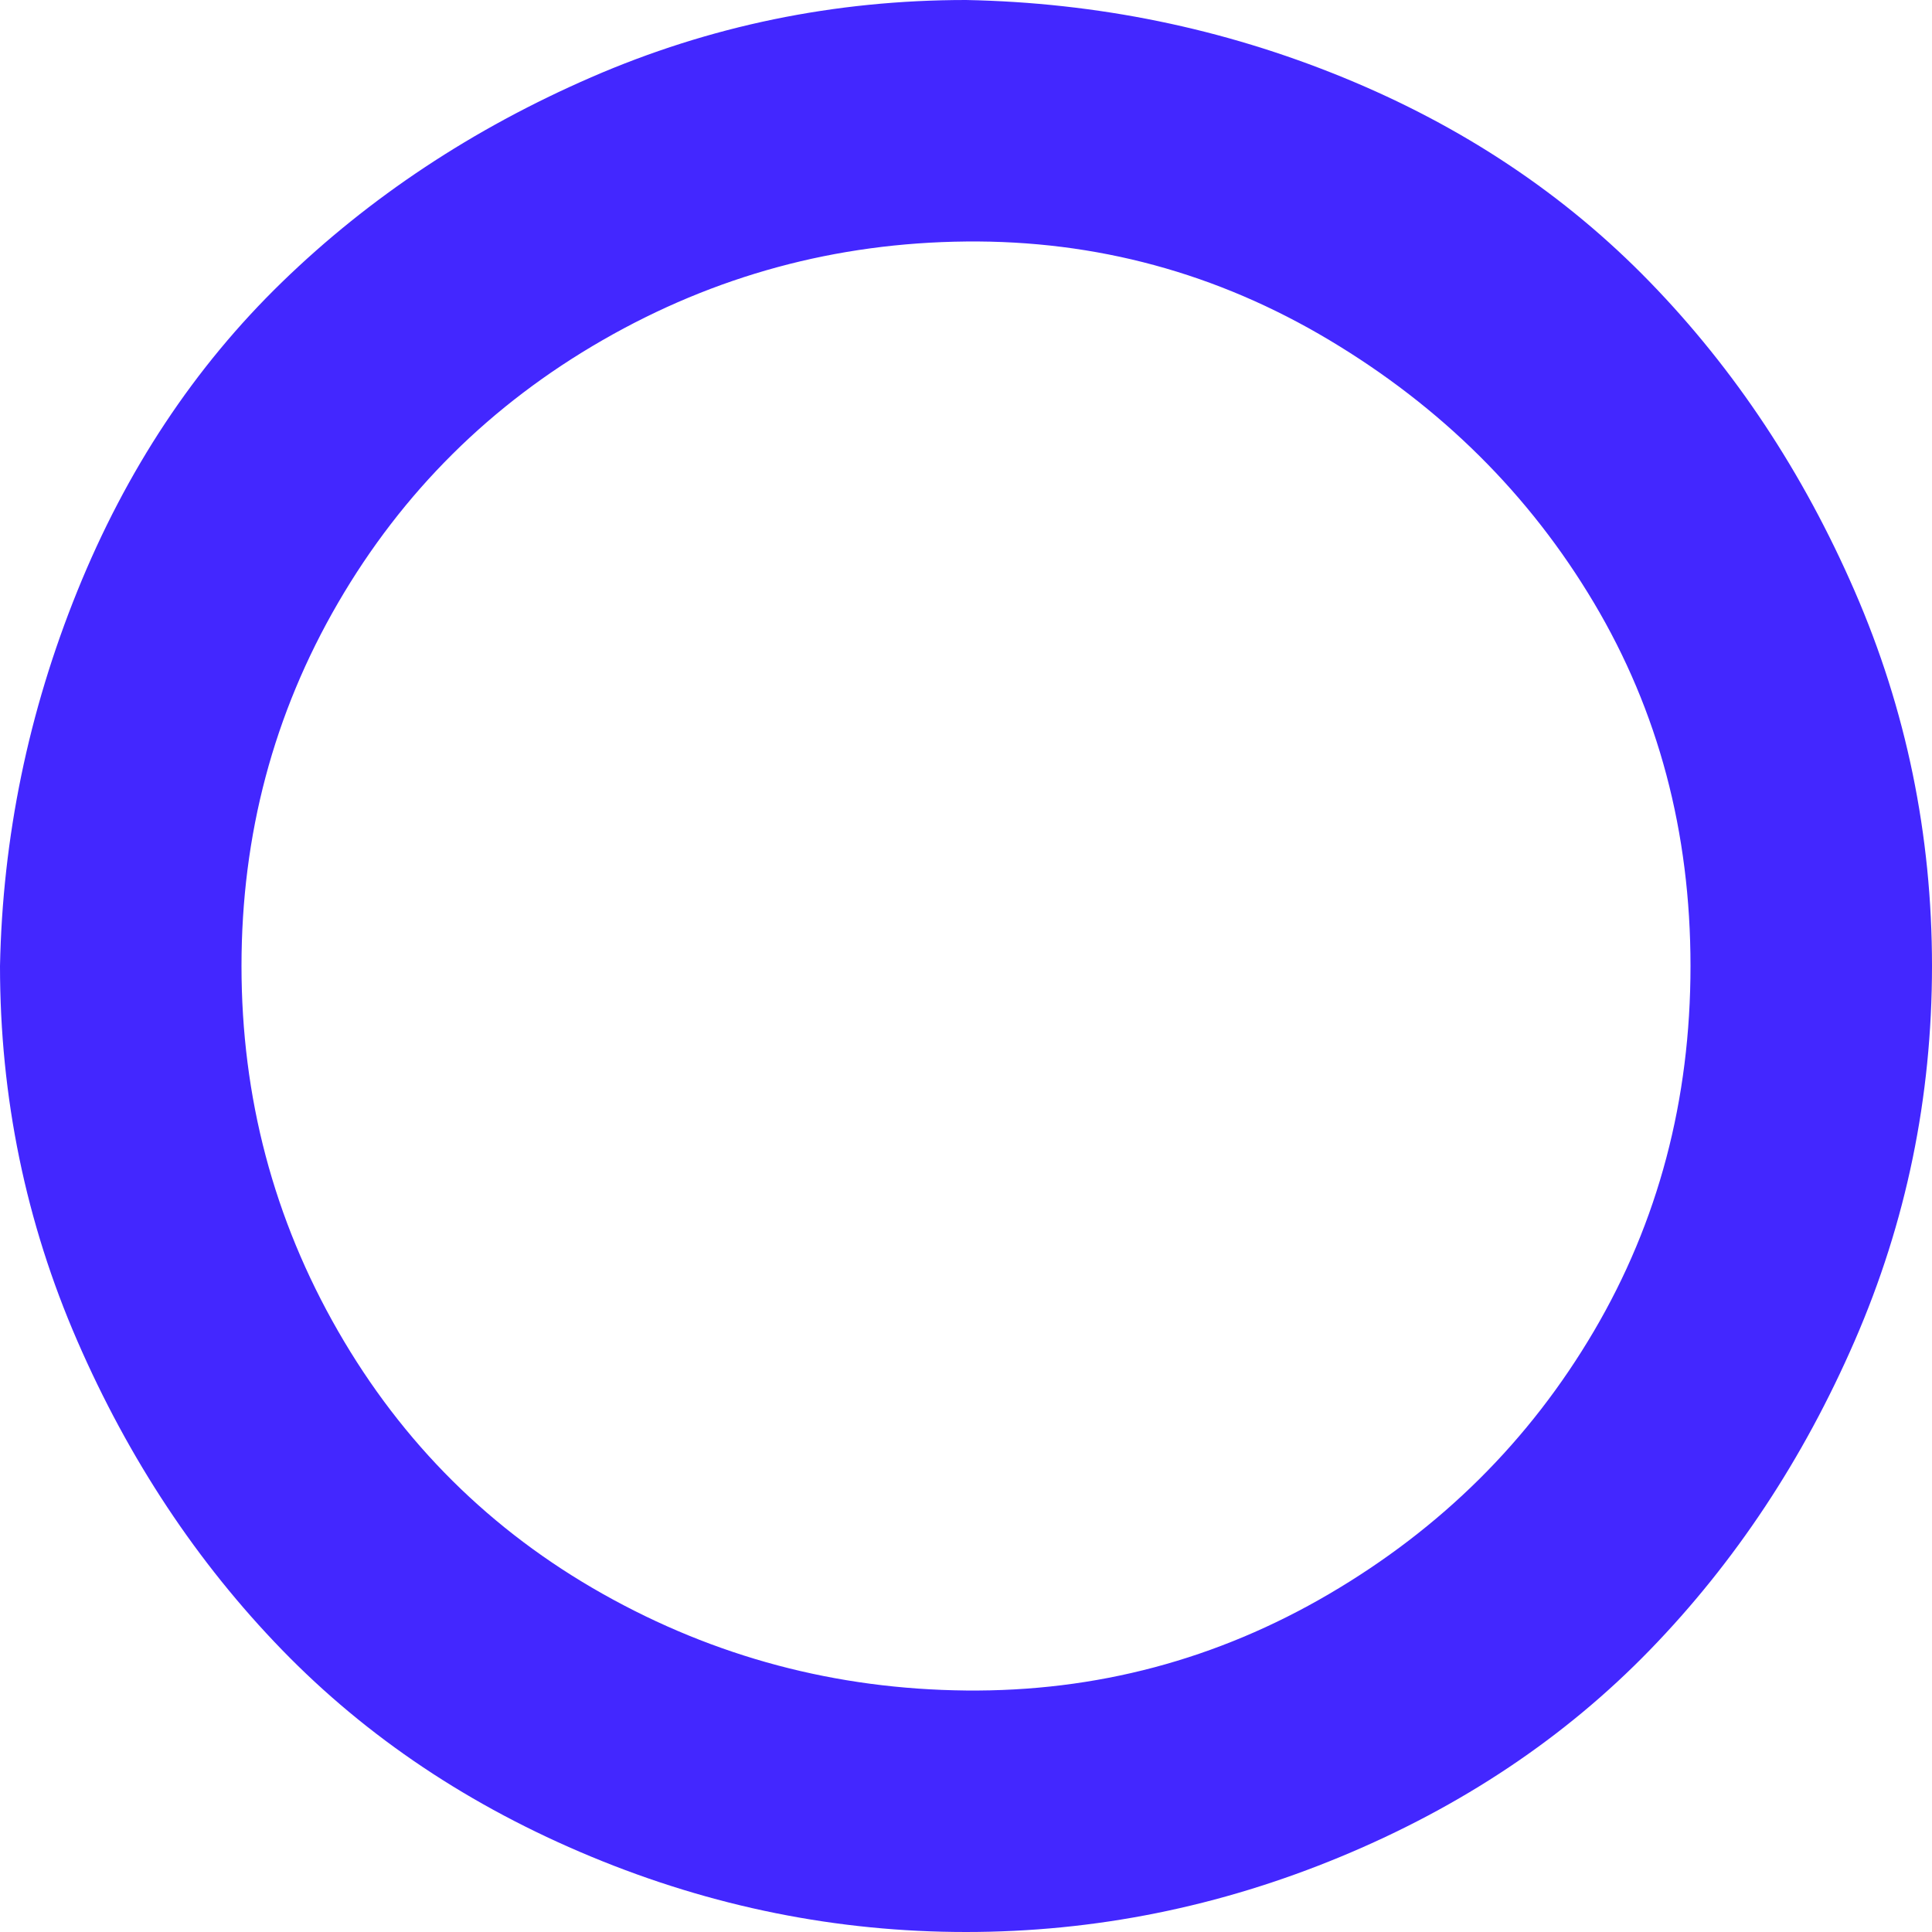 <svg xmlns="http://www.w3.org/2000/svg" width="800" height="800" viewBox="0 0 800 800" fill="none"><path d="M0 400C0 454.4 10.667 506.133 32 555.2C53.333 604.267 81.6 646.933 116.8 683.2C152 719.467 194.667 748 244.8 768.8C294.933 789.6 346.667 800 400 800C453.333 800 505.067 789.6 555.2 768.8C605.333 748 648 719.467 683.2 683.2C718.4 646.933 746.667 604.267 768 555.2C789.333 506.133 800 454.4 800 400C800 345.6 789.333 293.867 768 244.8C746.667 195.733 718.4 153.067 683.2 116.8C648 80.533 605.6 52.267 556 32C506.4 11.733 454.4 1.067 400 0C345.6 0 293.867 10.667 244.8 32C195.733 53.333 153.067 81.6 116.8 116.8C80.533 152 52.267 194.667 32 244.8C11.733 294.933 1.067 346.667 0 400ZM100 400C100 345.6 113.333 295.467 140 249.6C166.667 203.733 203.2 167.467 249.6 140.8C296 114.133 346.133 100.533 400 100C453.867 99.467 504 113.067 550.4 140.8C596.8 168.533 633.333 204.8 660 249.6C686.667 294.4 700 344.533 700 400C700 455.467 686.667 505.867 660 551.2C633.333 596.533 596.8 632.8 550.4 660C504 687.2 453.867 700.533 400 700C346.133 699.467 296 686.133 249.6 660C203.2 633.867 166.667 597.6 140 551.2C113.333 504.8 100 454.4 100 400Z" fill="#4327FF"></path></svg>